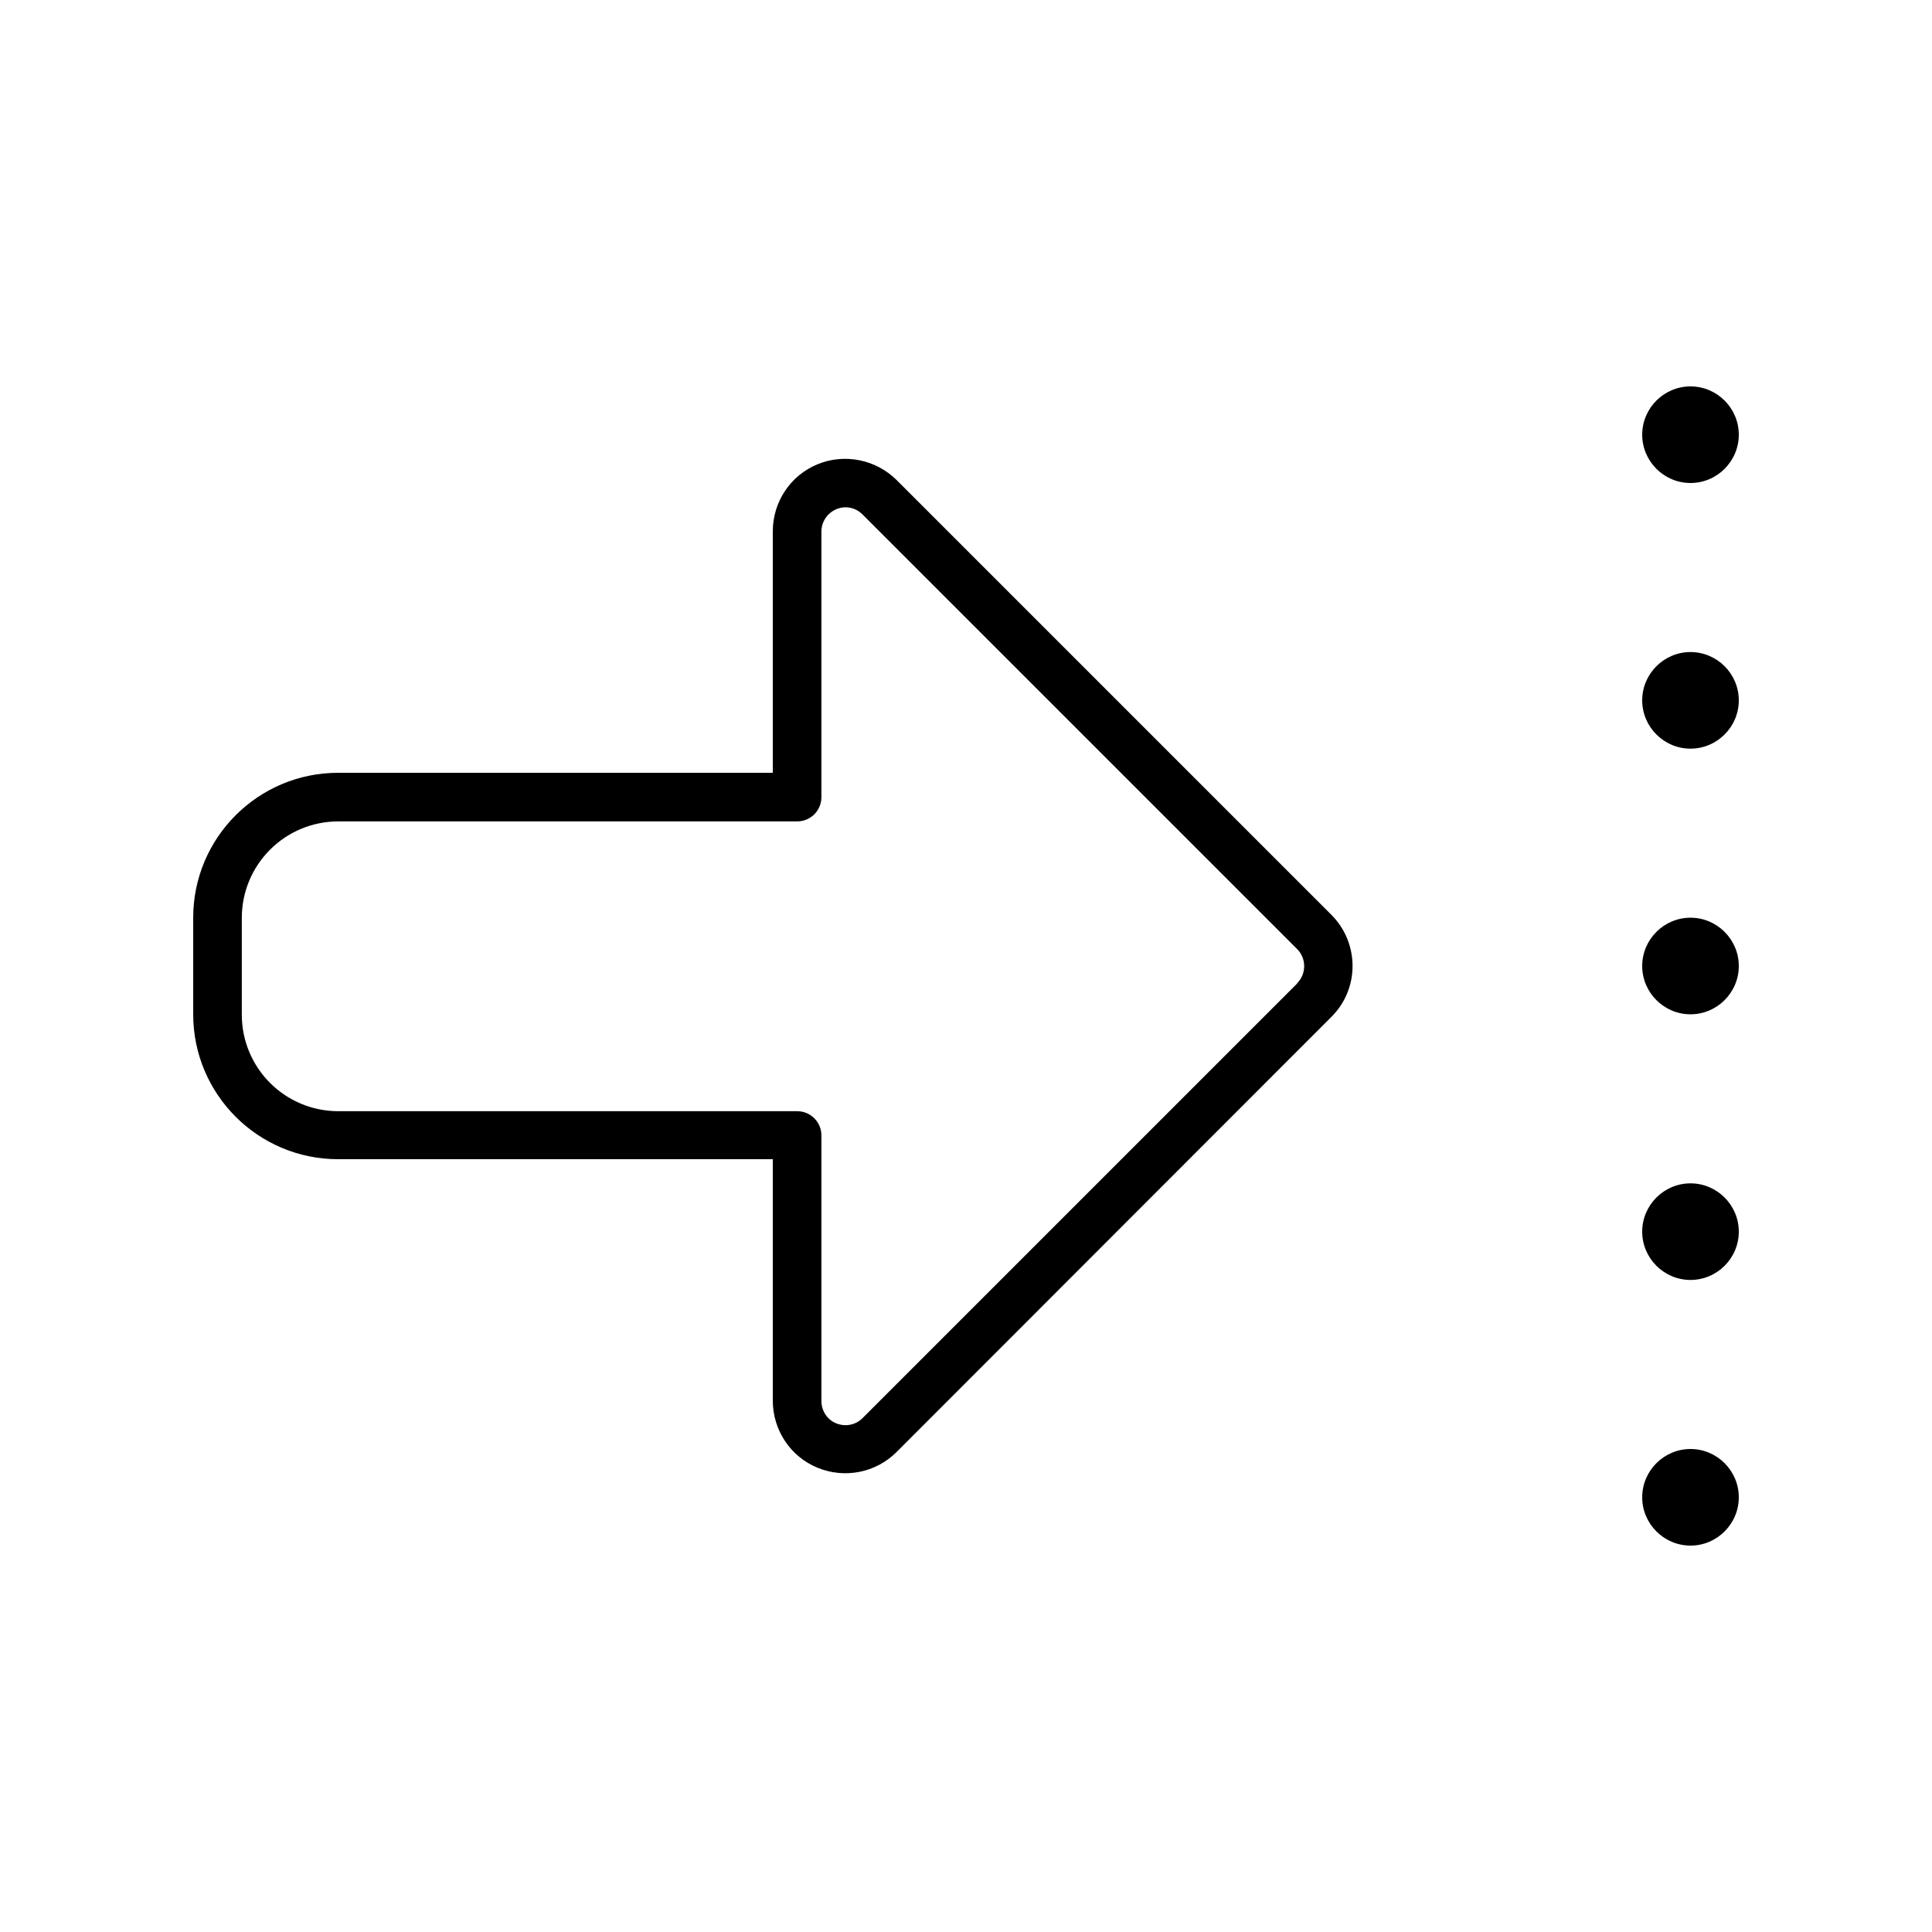<svg xmlns="http://www.w3.org/2000/svg" viewBox="0 0 640 640"><!--! Font Awesome Pro 7.1.0 by @fontawesome - https://fontawesome.com License - https://fontawesome.com/license (Commercial License) Copyright 2025 Fonticons, Inc. --><path fill="currentColor" d="M560 480C568.8 480 576 487.2 576 496C576 504.8 568.8 512 560 512C551.2 512 544 504.8 544 496C544 487.2 551.2 480 560 480zM560 392C568.8 392 576 399.2 576 408C576 416.8 568.8 424 560 424C551.2 424 544 416.8 544 408C544 399.2 551.2 392 560 392zM544 320C544 311.2 551.2 304 560 304C568.8 304 576 311.2 576 320C576 328.8 568.8 336 560 336C551.2 336 544 328.8 544 320zM560 216C568.8 216 576 223.2 576 232C576 240.8 568.8 248 560 248C551.2 248 544 240.8 544 232C544 223.2 551.2 216 560 216zM544 144C544 135.2 551.2 128 560 128C568.8 128 576 135.2 576 144C576 152.8 568.8 160 560 160C551.2 160 544 152.8 544 144zM429.7 325.7C432.8 322.6 432.8 317.5 429.7 314.4L285.7 170.4C283.4 168.1 280 167.4 277 168.7C274 170 272.1 172.9 272.1 176.1L272.1 264.1C272.1 268.5 268.5 272.1 264.1 272.1L192.1 272.1L192.1 272.1L112.1 272.1C94.4 272.1 80.1 286.4 80.1 304.1L80.1 336.1C80.1 353.8 94.4 368.1 112.1 368.1L264.1 368.1C268.5 368.1 272.1 371.7 272.1 376.1L272.1 464.1C272.1 467.3 274 470.3 277 471.5C280 472.7 283.4 472.1 285.7 469.8L429.7 325.8zM192 384L112 384C85.5 384 64 362.5 64 336L64 304C64 277.5 85.5 256 112 256L192 256L192 256L256 256L256 176C256 166.3 261.8 157.5 270.8 153.8C279.8 150.1 290.1 152.2 297 159L441 303C450.4 312.4 450.4 327.6 441 336.9L297 481C290.1 487.9 279.8 489.9 270.8 486.2C261.8 482.5 256 473.7 256 464L256 384L192 384z"/></svg>